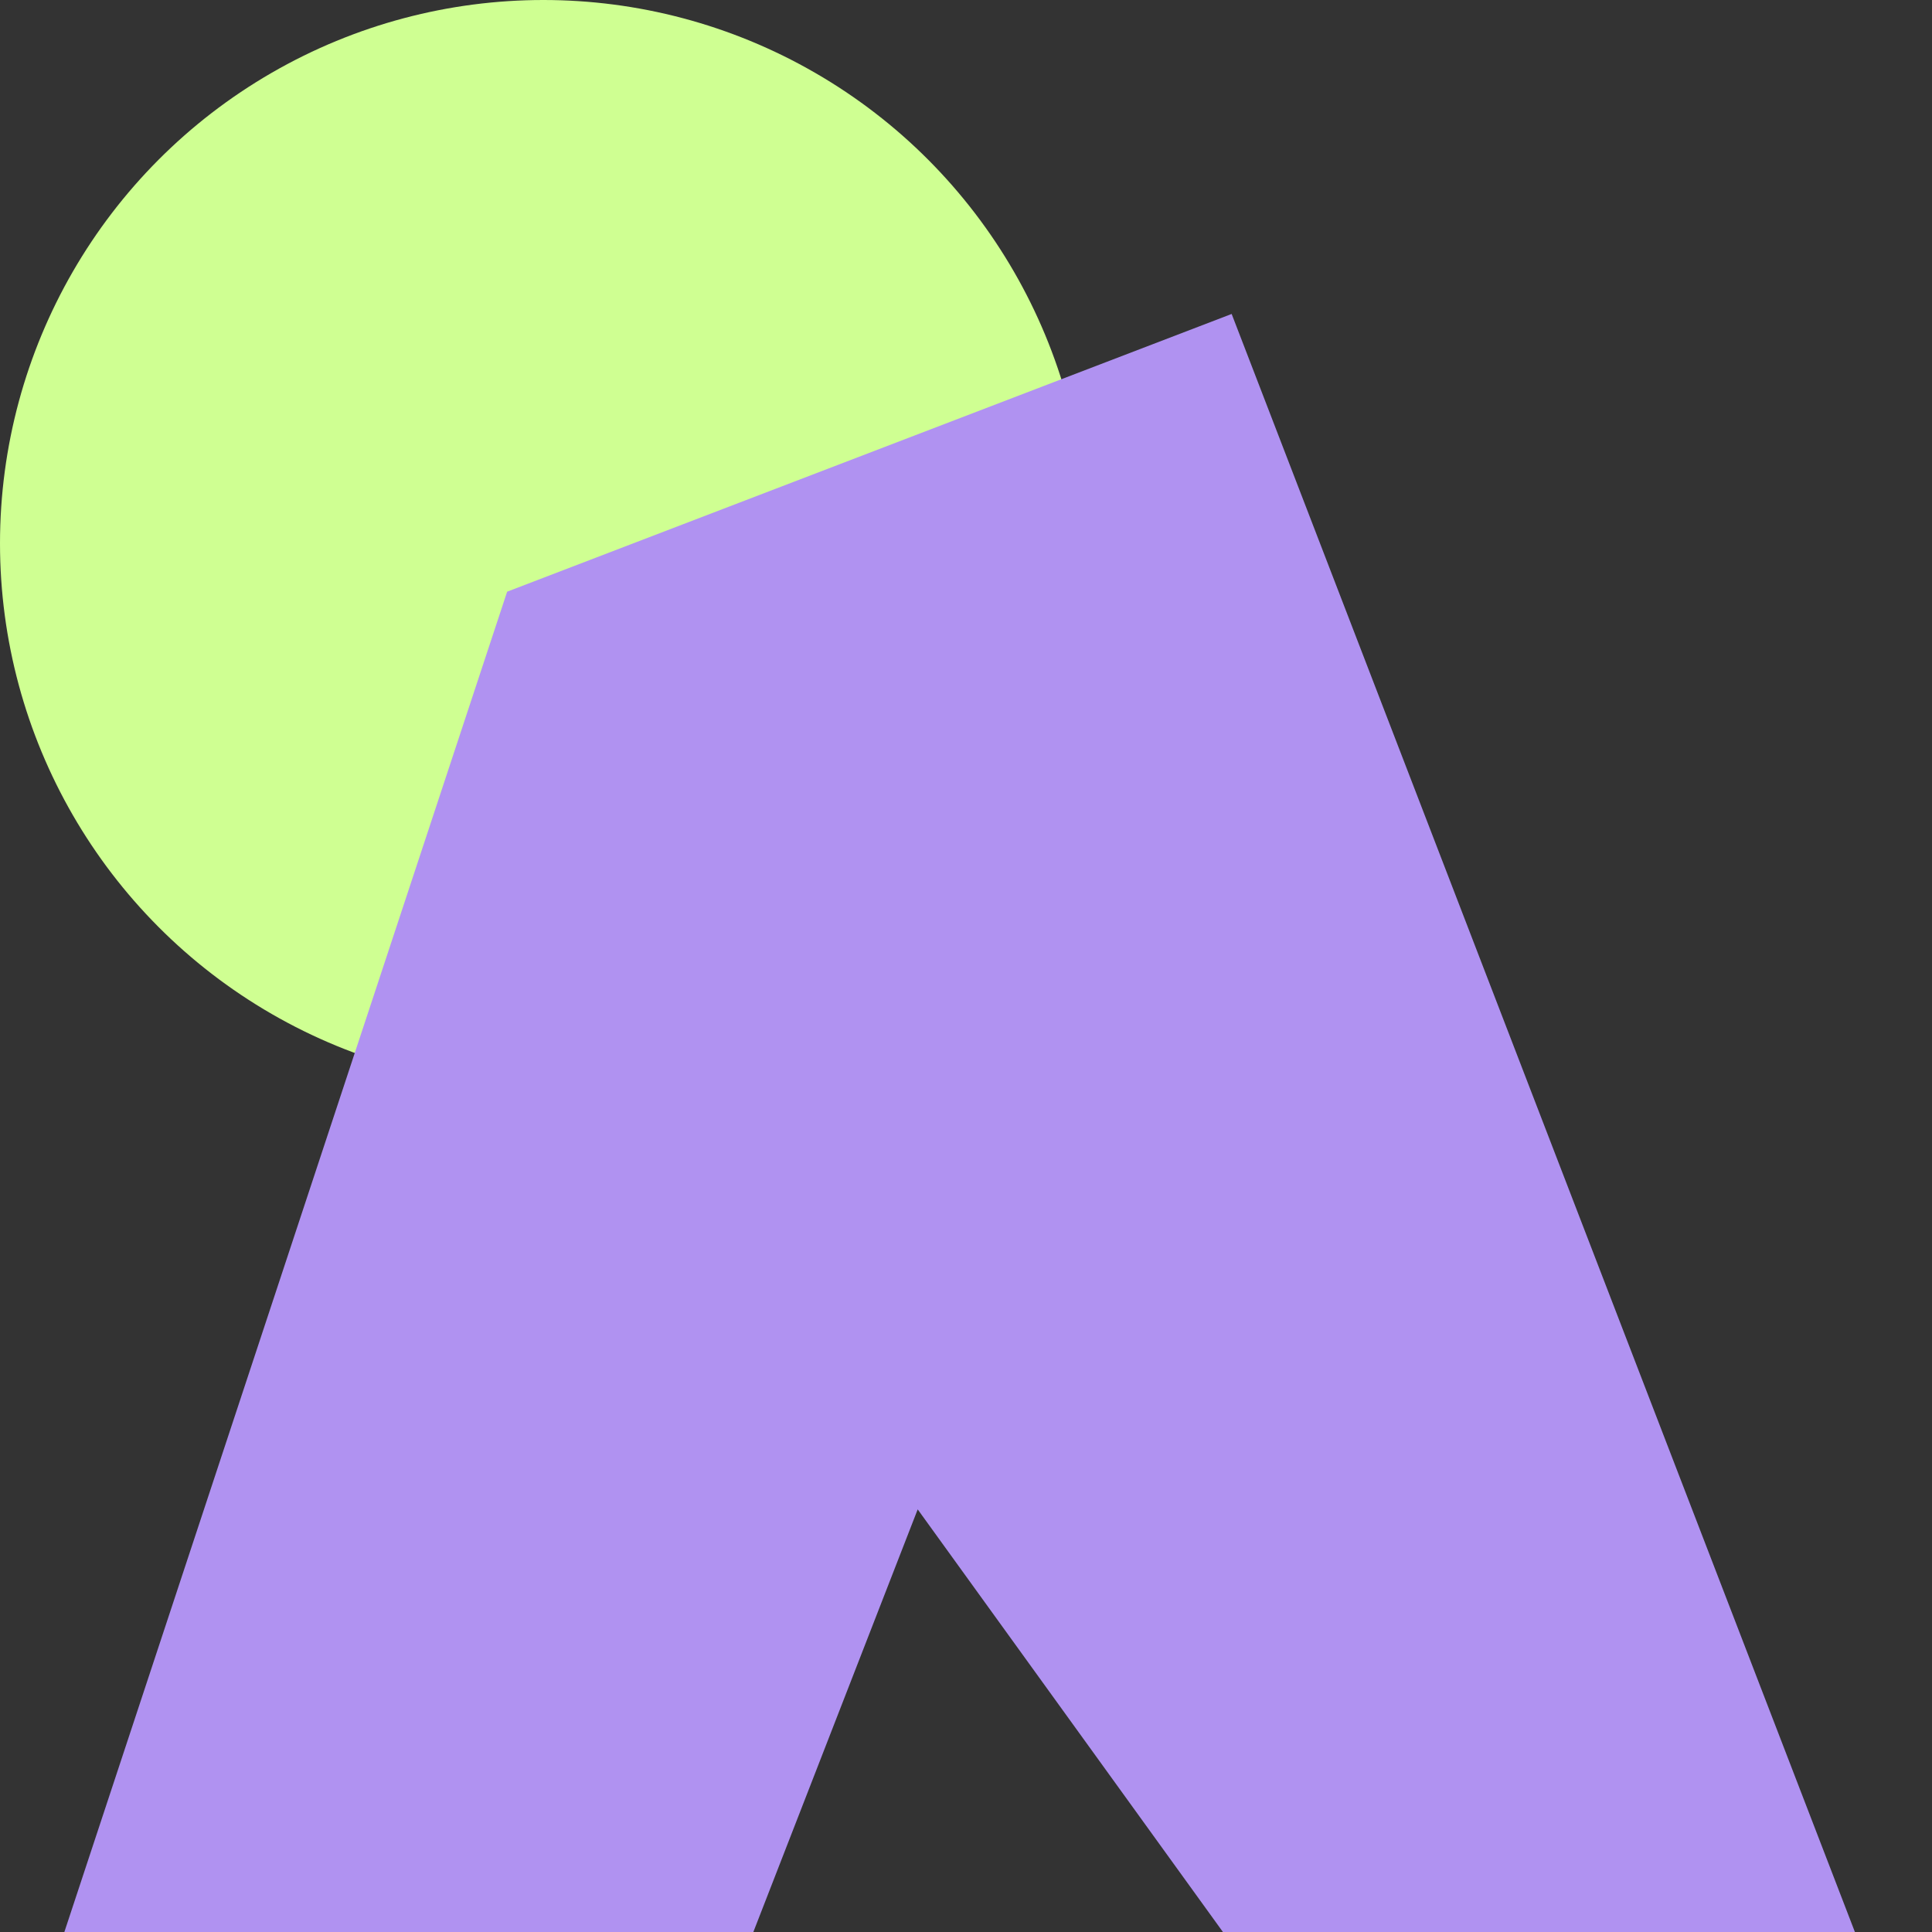 <?xml version="1.0" encoding="UTF-8"?> <svg xmlns="http://www.w3.org/2000/svg" width="80" height="80" viewBox="0 0 80 80" fill="none"><rect x="0" y="0" width="80" height="80" fill="#333333" stroke="none"/> <g clip-path="url(#clip0_725_298)"> <circle cx="22.5" cy="22.5" r="22.5" fill="#CFFF92"></circle> <path d="M31 80.5H2.5L21 24.5L51 13L77 80.5H51L38 62.5L31 80.5Z" fill="#B092F1"></path> </g> <defs> <clipPath id="clip0_725_298"> <rect width="80" height="80" fill="white"></rect> </clipPath> </defs> </svg> 